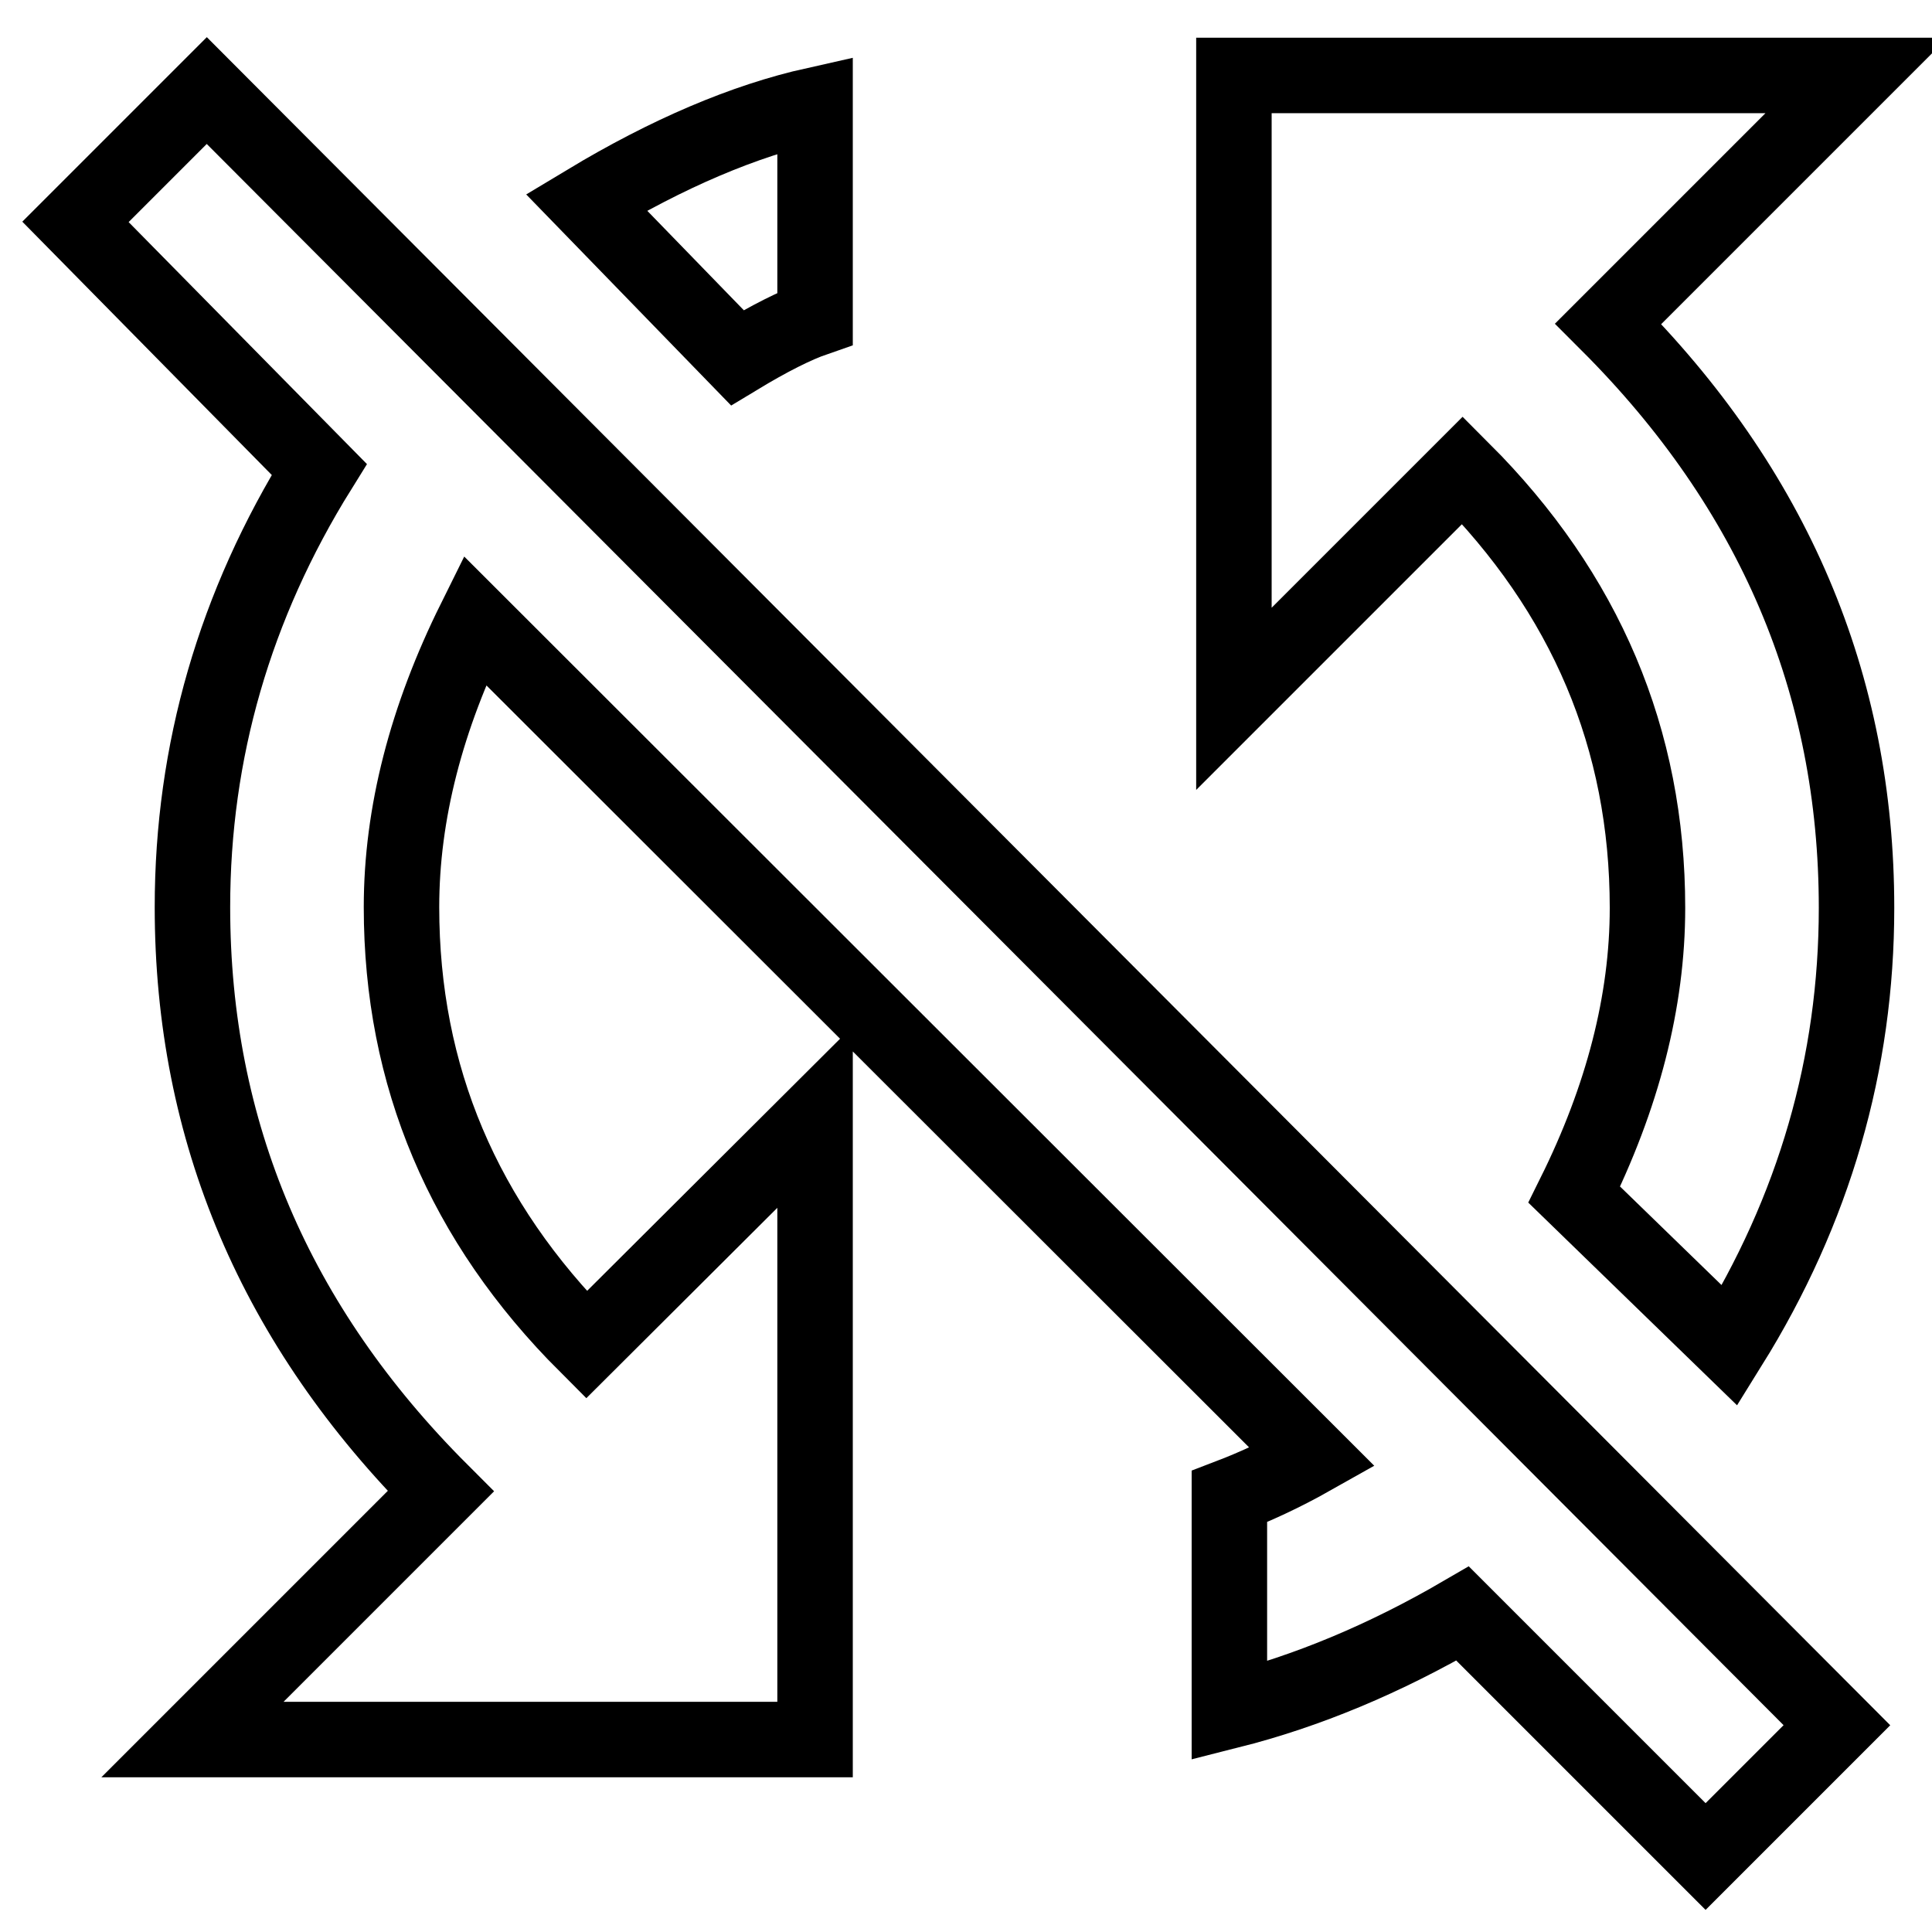 <?xml version="1.0" encoding="utf-8"?>
<!-- Svg Vector Icons : http://www.onlinewebfonts.com/icon -->
<!DOCTYPE svg PUBLIC "-//W3C//DTD SVG 1.1//EN" "http://www.w3.org/Graphics/SVG/1.1/DTD/svg11.dtd">
<svg version="1.1" xmlns="http://www.w3.org/2000/svg" xmlns:xlink="http://www.w3.org/1999/xlink" x="0px" y="0px" viewBox="0 0 256 256" enable-background="new 0 0 256 256" xml:space="preserve">
<g> <path stroke-width="10" fill-opacity="0" stroke="#000000"  d="M246,10l-32.9,32.9C235,64.8,246,90.6,246,120.3c0,20.6-5.6,40-16.8,58l-20.6-20c6.4-12.9,9.7-25.6,9.7-38 c0-22.4-8.2-41.7-24.5-58l-30.3,30.3V10H246z M10,29.4l17.4-17.4l216,216.6L226,246l-32.2-32.2c-10.3,6-20.6,10.3-30.9,12.9v-28.4 c3.4-1.3,7.1-3,11-5.2L62.9,82.2c-6.4,12.9-9.7,25.6-9.7,38c0,22.4,8.2,41.7,24.5,58L108,148v82.5H25.5l32.9-32.9 c-21.9-21.9-32.9-47.7-32.9-77.4c0-20.6,5.6-40,16.8-58L10,29.4z M108,42.2c-2.6,0.9-6,2.6-10.3,5.2l-20-20.6 C88.5,20.3,98.6,16,108,13.9V42.2z"/></g>
</svg>